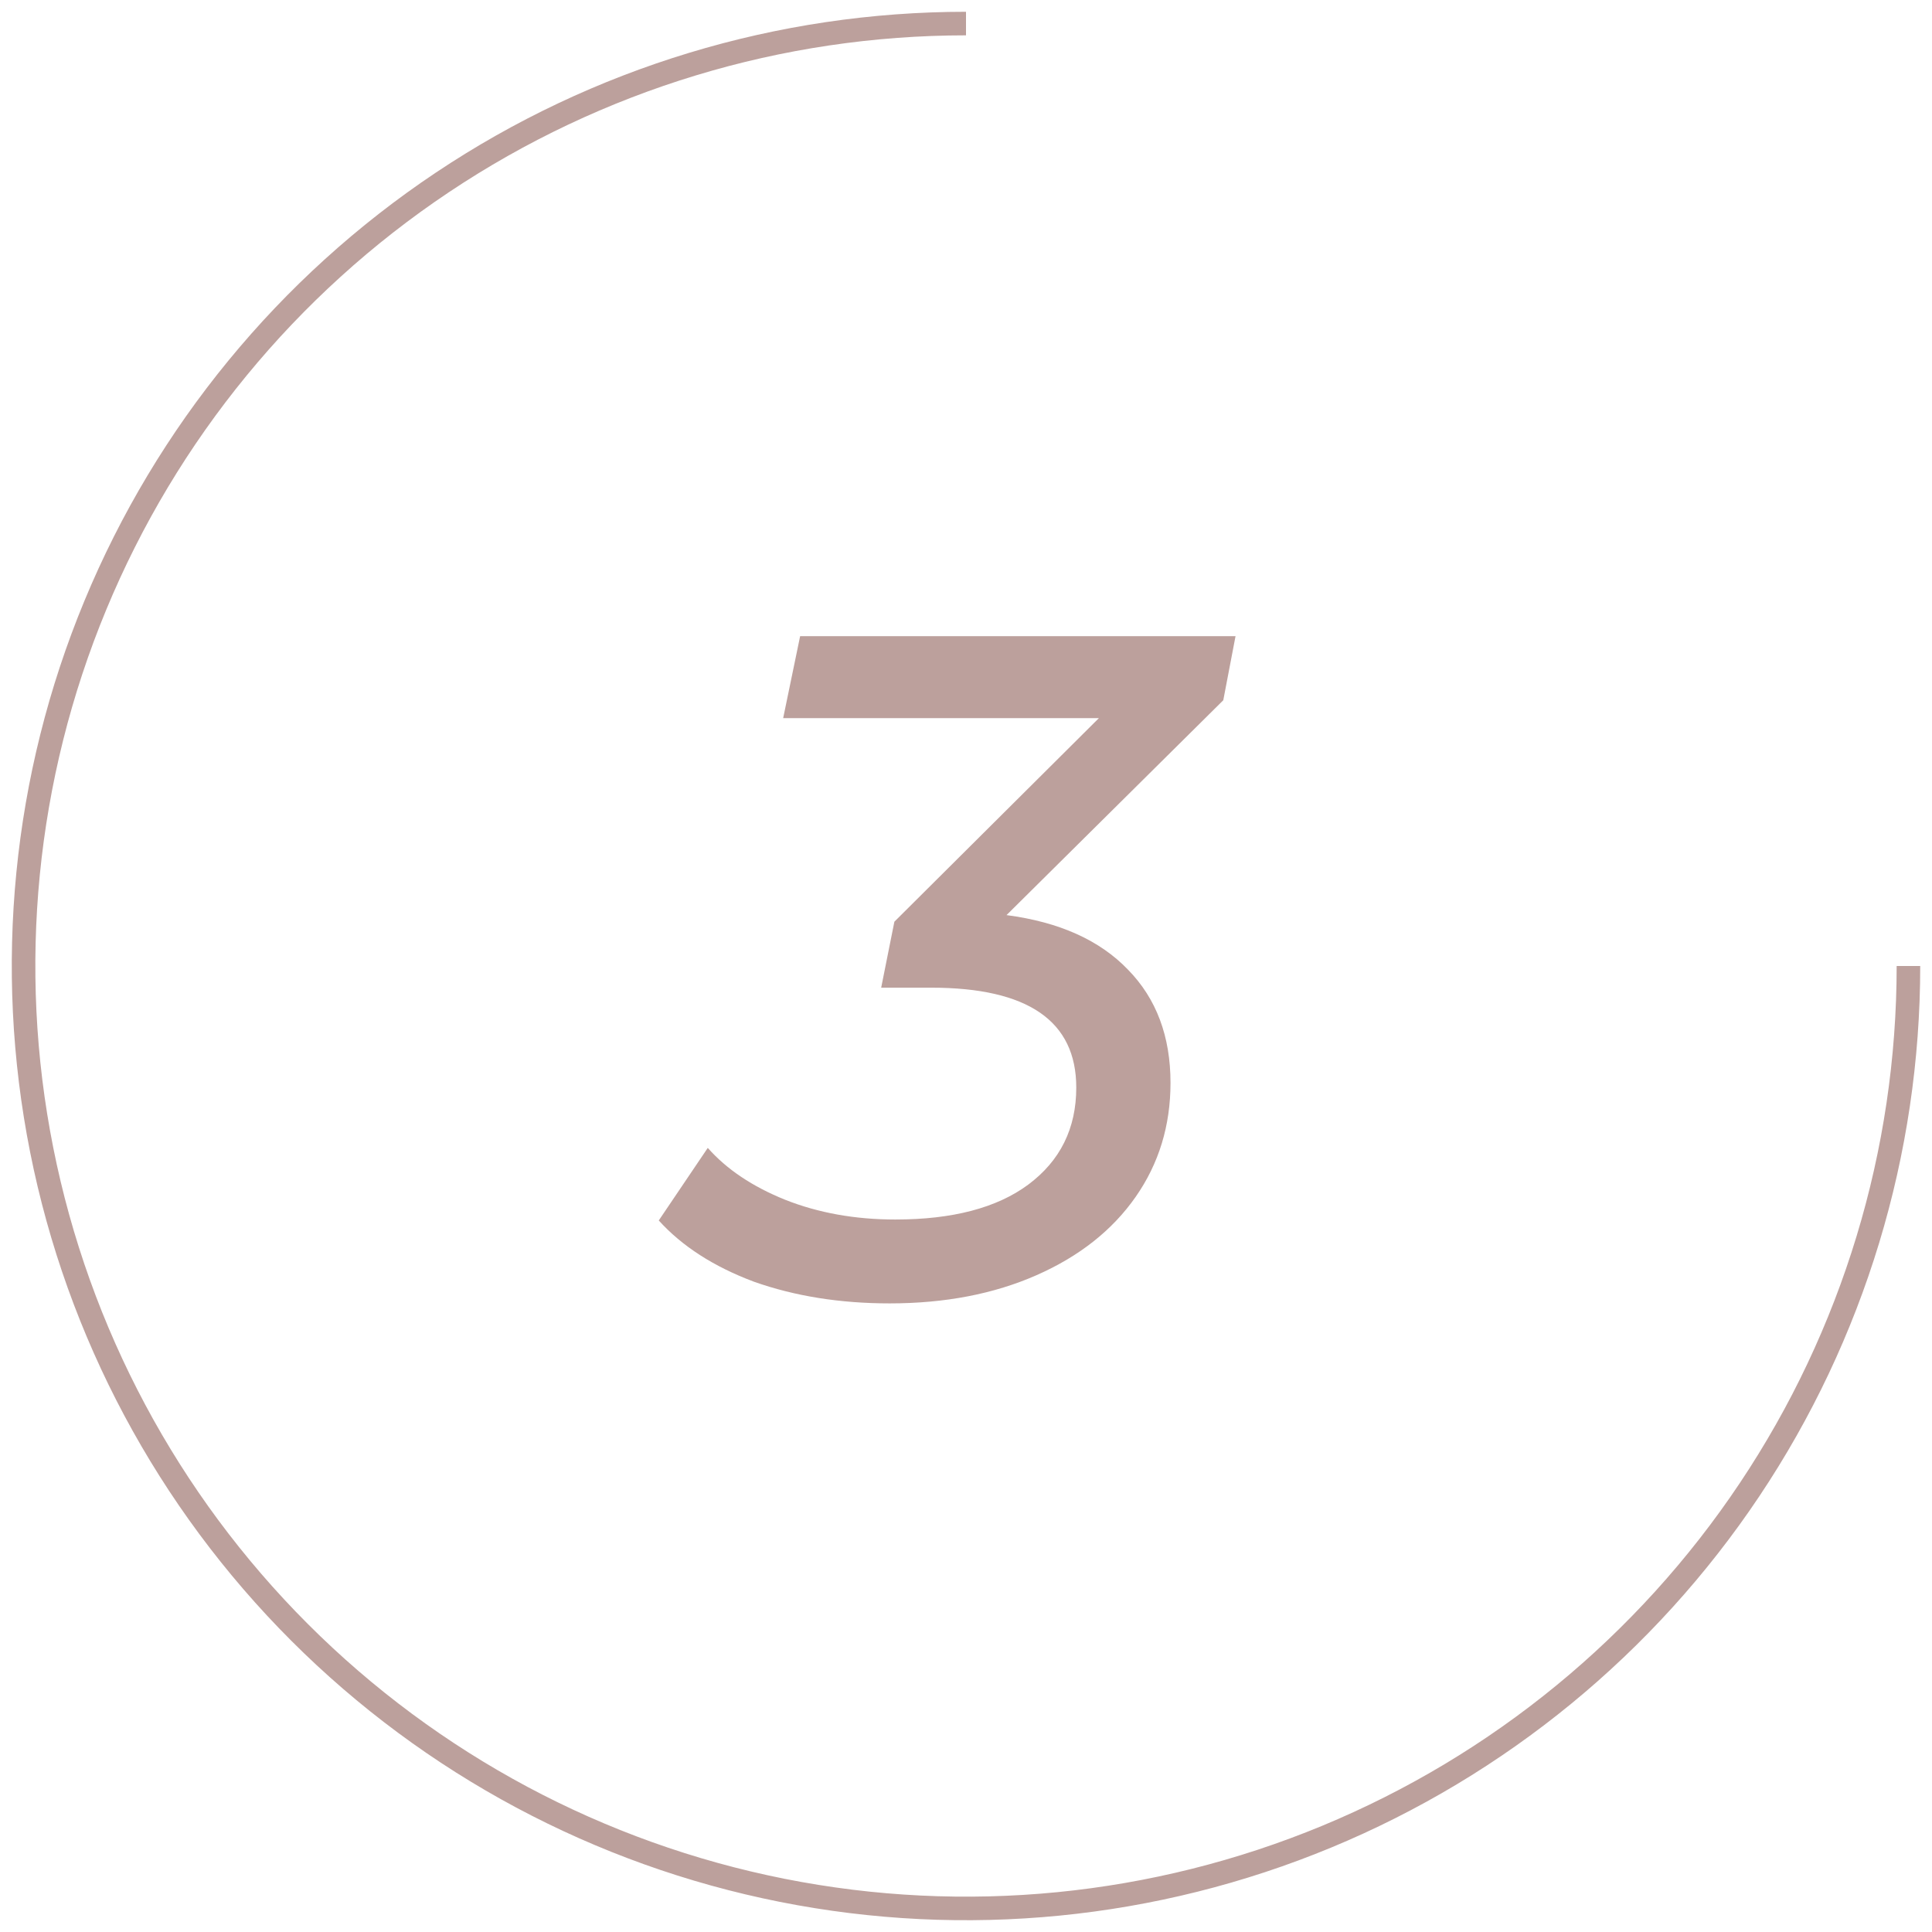 <?xml version="1.0" encoding="UTF-8"?> <svg xmlns="http://www.w3.org/2000/svg" width="82" height="82" viewBox="0 0 82 82" fill="none"> <path d="M81 41C81 48.911 78.654 56.645 74.259 63.223C69.864 69.801 63.616 74.928 56.307 77.955C48.998 80.983 40.956 81.775 33.196 80.231C25.437 78.688 18.31 74.878 12.716 69.284C7.122 63.69 3.312 56.563 1.769 48.804C0.225 41.044 1.017 33.002 4.045 25.693C7.072 18.384 12.199 12.136 18.777 7.741C25.355 3.346 33.089 1 41 1" stroke="#BCA09C"></path> <path d="M51.92 29.72L42.72 38.84C44.96 39.133 46.68 39.907 47.88 41.16C49.08 42.387 49.68 43.987 49.68 45.96C49.68 47.773 49.187 49.387 48.2 50.8C47.213 52.213 45.813 53.32 44 54.12C42.187 54.92 40.107 55.32 37.76 55.32C35.653 55.32 33.733 55.013 32 54.4C30.293 53.76 28.947 52.893 27.96 51.8L30.04 48.72C30.84 49.627 31.933 50.36 33.32 50.92C34.733 51.48 36.293 51.76 38 51.76C40.427 51.76 42.307 51.267 43.64 50.28C45 49.267 45.68 47.893 45.68 46.16C45.68 43.333 43.627 41.92 39.52 41.92H37.4L37.96 39.12L46.64 30.48H33.24L33.96 27H52.44L51.92 29.72Z" fill="#BCA09C"></path> </svg> 